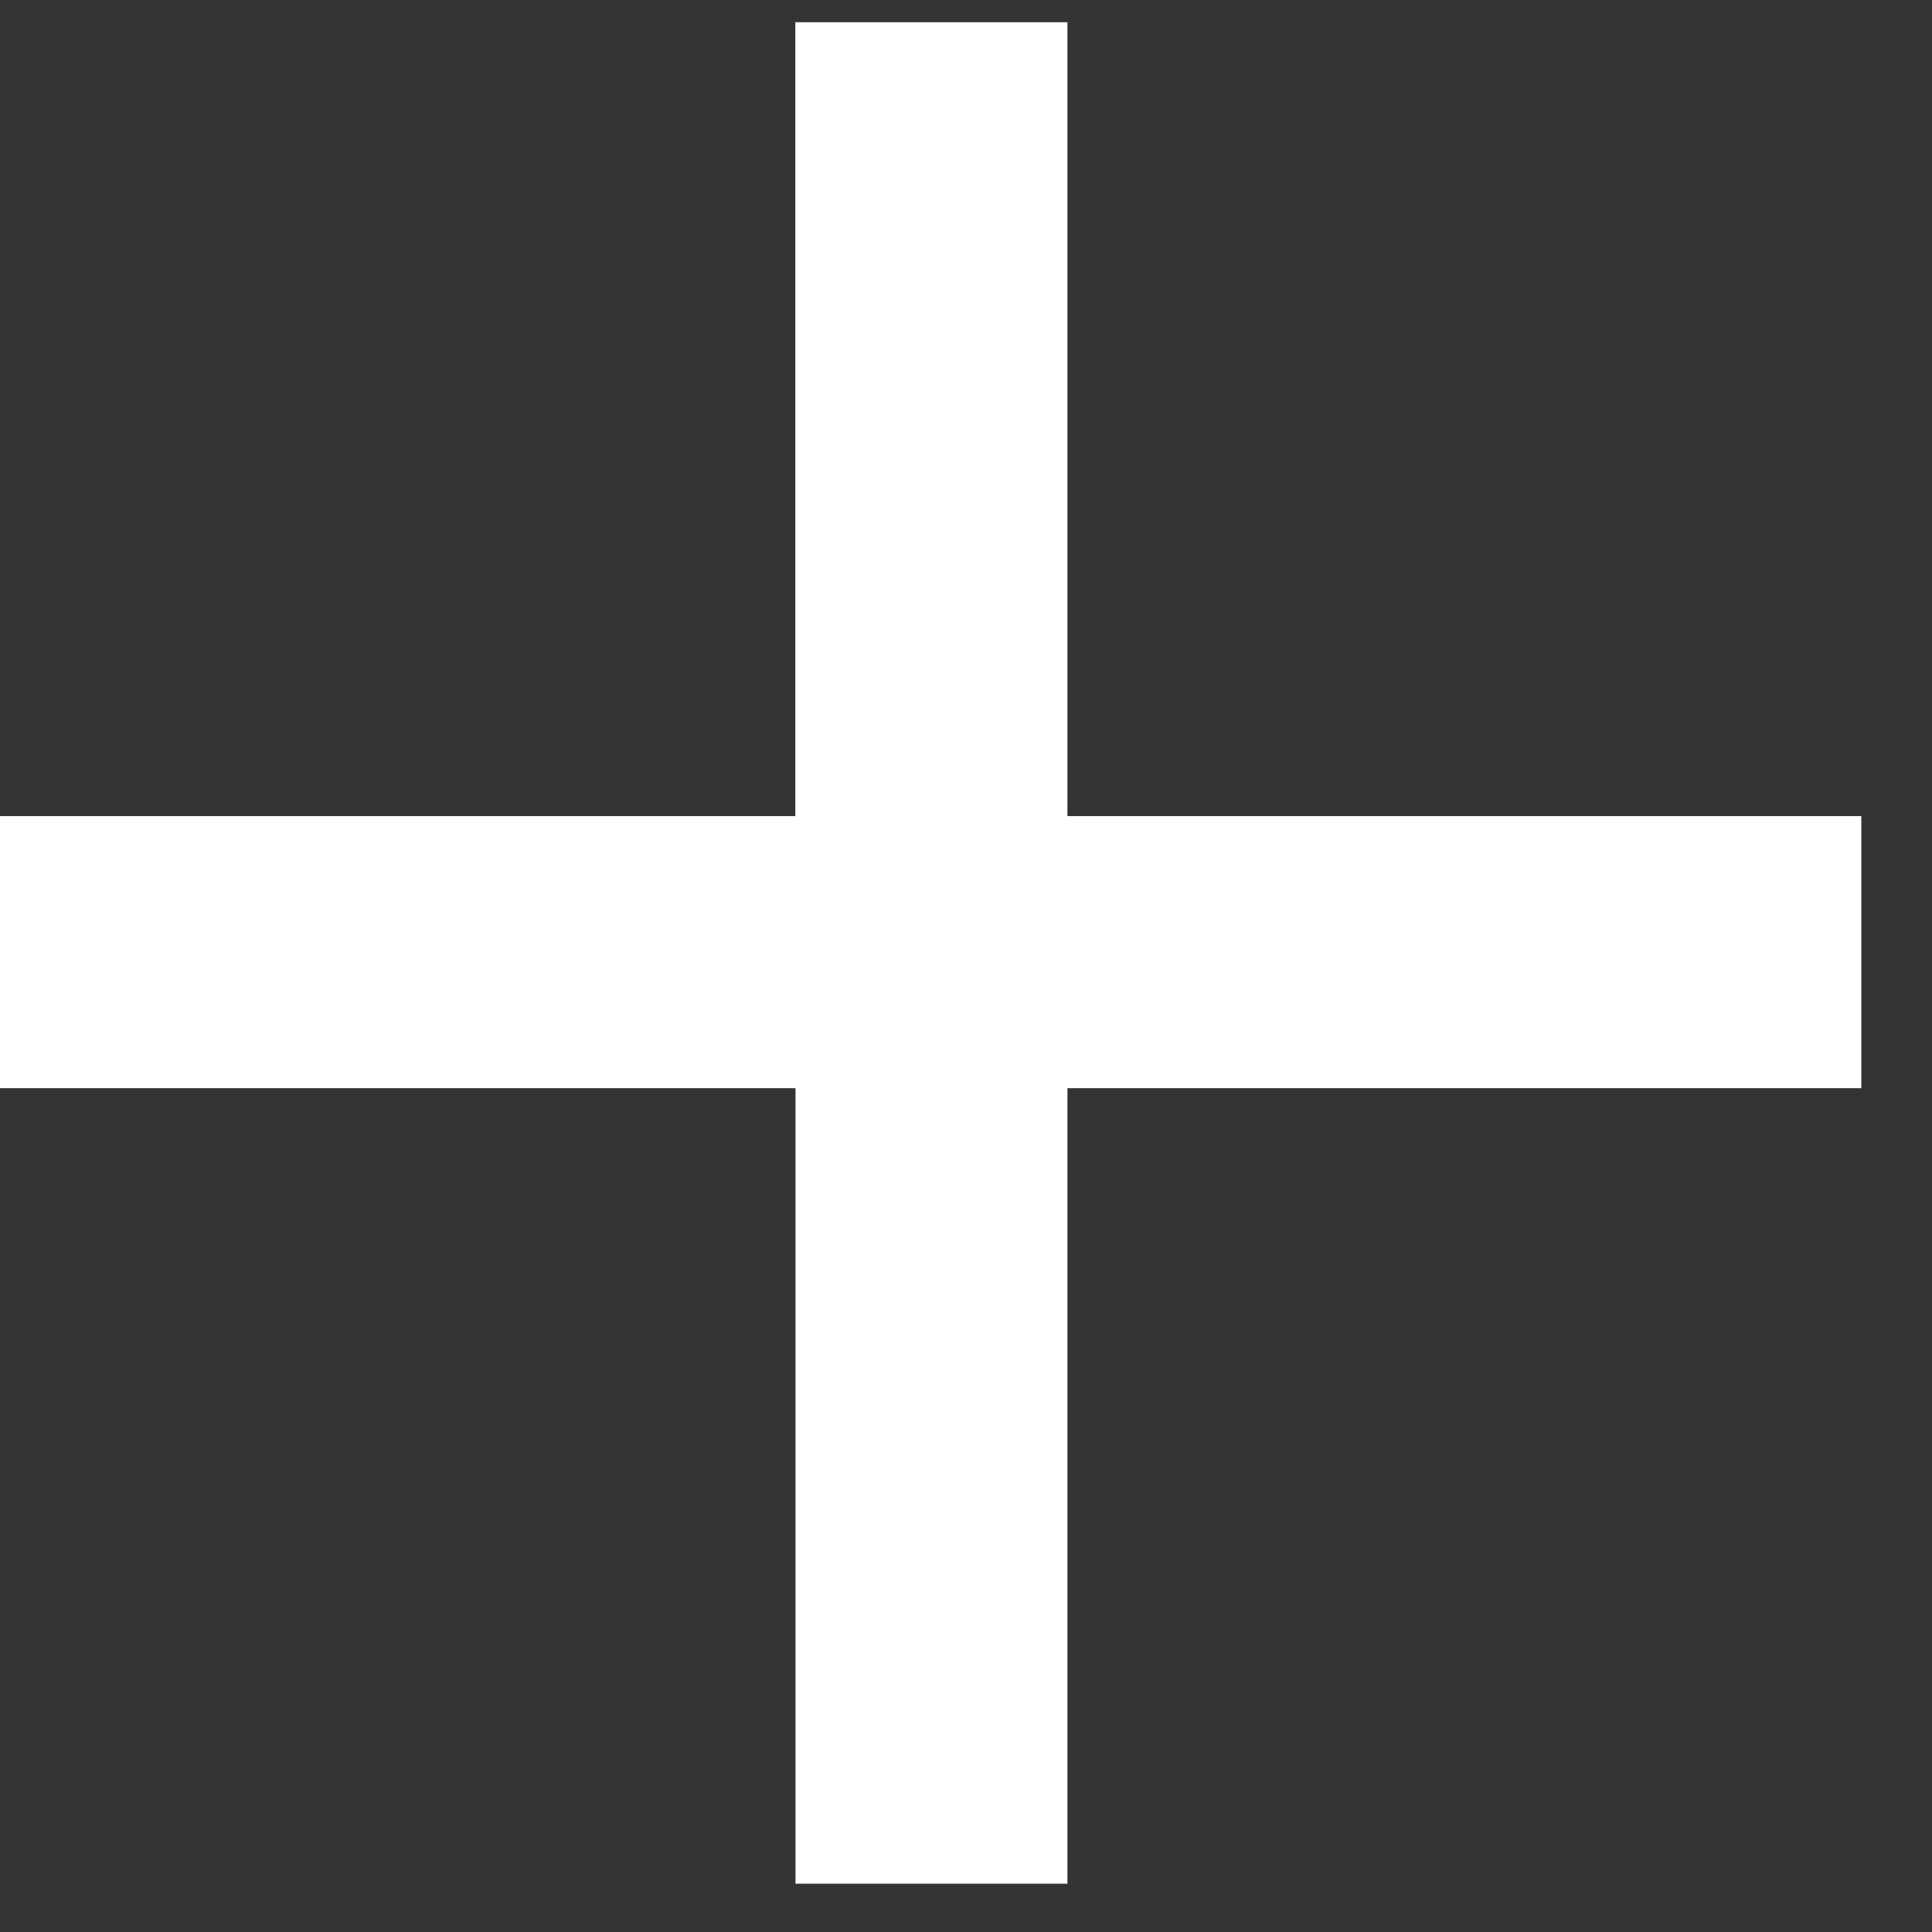 <svg width="12" height="12" xmlns="http://www.w3.org/2000/svg"><rect width="100%" height="100%" fill="#333333" stroke="none"/><path d="M4.941 11.7V6.759H0v-1.69H4.94V.138h1.69v4.931h4.931v1.69H6.63V11.7z" fill="#FFF" fill-rule="evenodd"/></svg>